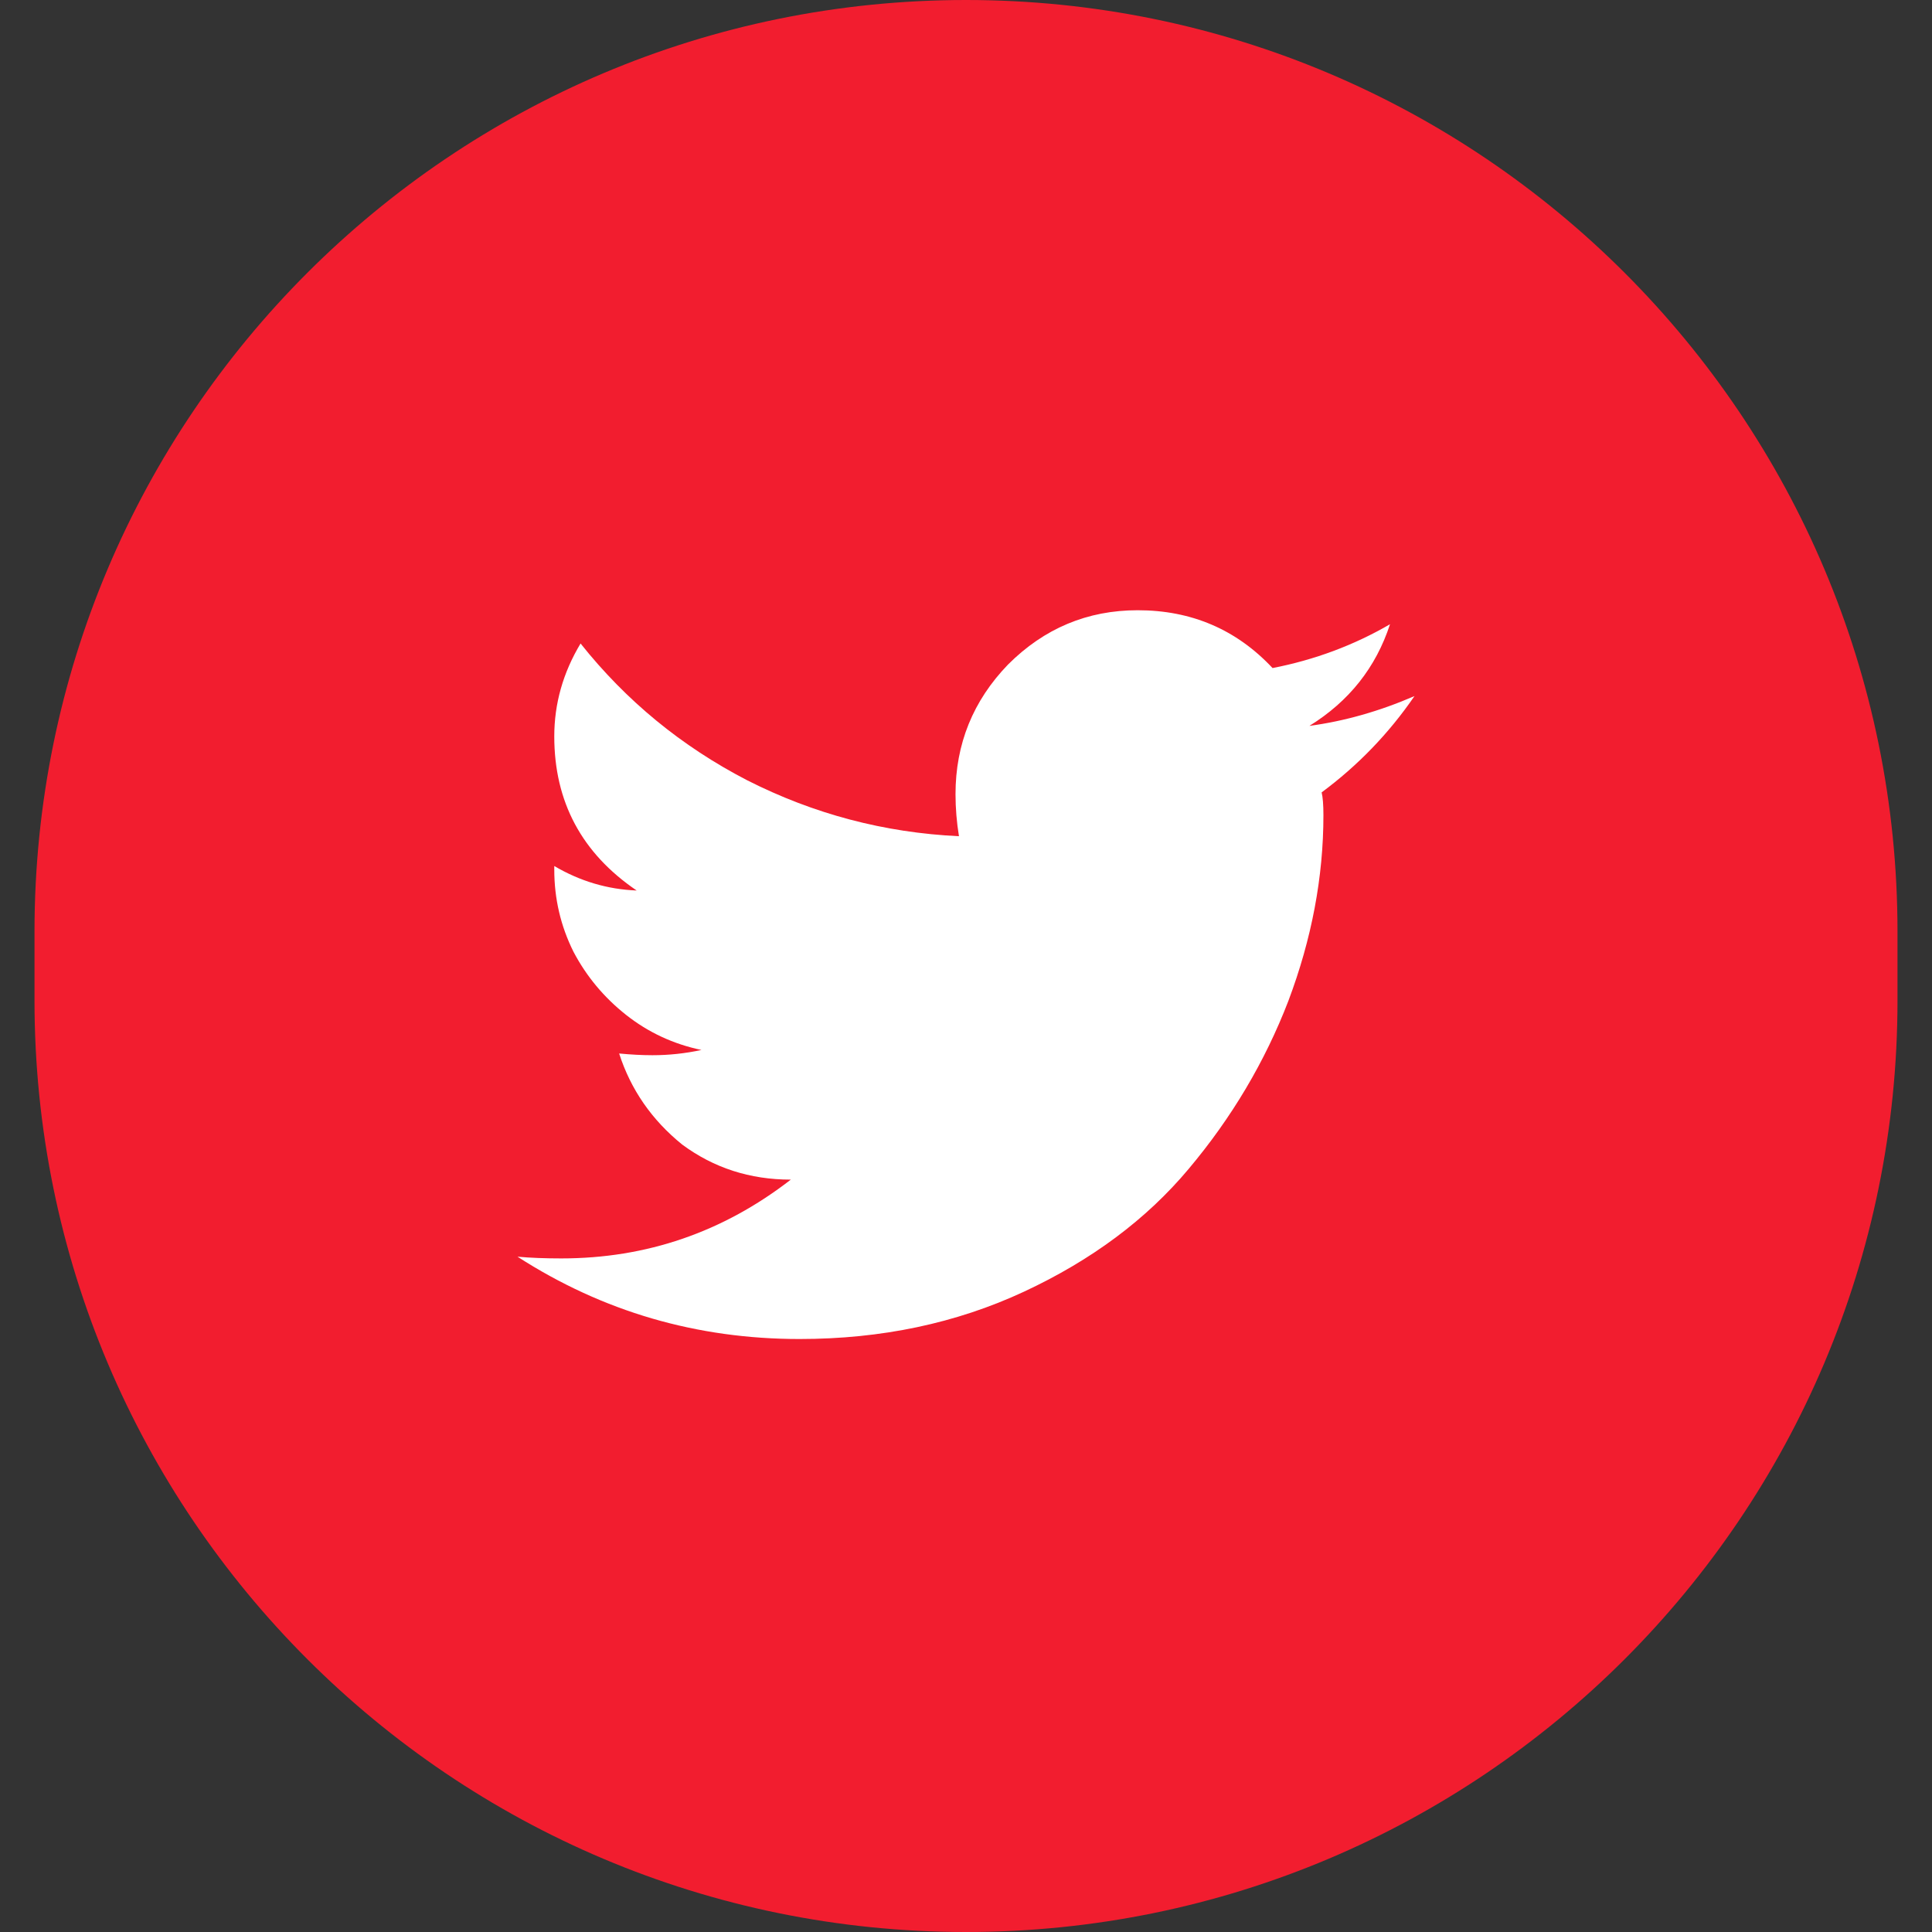 <svg width="28" height="28" viewBox="0 0 28 28" fill="none" xmlns="http://www.w3.org/2000/svg">
<rect x="0" y="0" width="28" height="28" fill="#333333" stroke="none"/>
<path d="M0.5 13.5C0.5 6.044 6.544 0 14 0C21.456 0 27.5 6.044 27.5 13.5V14.5C27.5 21.956 21.456 28 14 28C6.544 28 0.5 21.956 0.5 14.5V13.5Z" fill="#F21D2F"/>
<path d="M19.154 11.484C19.171 11.552 19.18 11.662 19.18 11.815C19.18 12.712 19.01 13.609 18.672 14.506C18.333 15.386 17.851 16.199 17.225 16.943C16.615 17.671 15.82 18.264 14.838 18.721C13.856 19.178 12.773 19.406 11.588 19.406C10.098 19.406 8.736 19.009 7.5 18.213C7.686 18.23 7.898 18.238 8.135 18.238C9.37 18.238 10.479 17.857 11.461 17.096C10.868 17.096 10.344 16.926 9.887 16.588C9.447 16.232 9.142 15.792 8.973 15.268C9.142 15.284 9.303 15.293 9.455 15.293C9.692 15.293 9.929 15.268 10.166 15.217C9.76 15.132 9.396 14.963 9.074 14.709C8.753 14.455 8.499 14.15 8.312 13.795C8.126 13.422 8.033 13.025 8.033 12.602V12.551C8.406 12.771 8.803 12.889 9.227 12.906C8.431 12.365 8.033 11.62 8.033 10.672C8.033 10.198 8.16 9.749 8.414 9.326C9.074 10.156 9.878 10.816 10.826 11.307C11.791 11.797 12.815 12.068 13.898 12.119C13.865 11.916 13.848 11.713 13.848 11.51C13.848 10.782 14.102 10.156 14.609 9.631C15.134 9.106 15.76 8.844 16.488 8.844C17.267 8.844 17.919 9.123 18.443 9.682C19.053 9.563 19.62 9.352 20.145 9.047C19.941 9.673 19.552 10.164 18.977 10.52C19.484 10.452 19.992 10.308 20.5 10.088C20.128 10.63 19.679 11.095 19.154 11.484Z" fill="white"/>
</svg>
